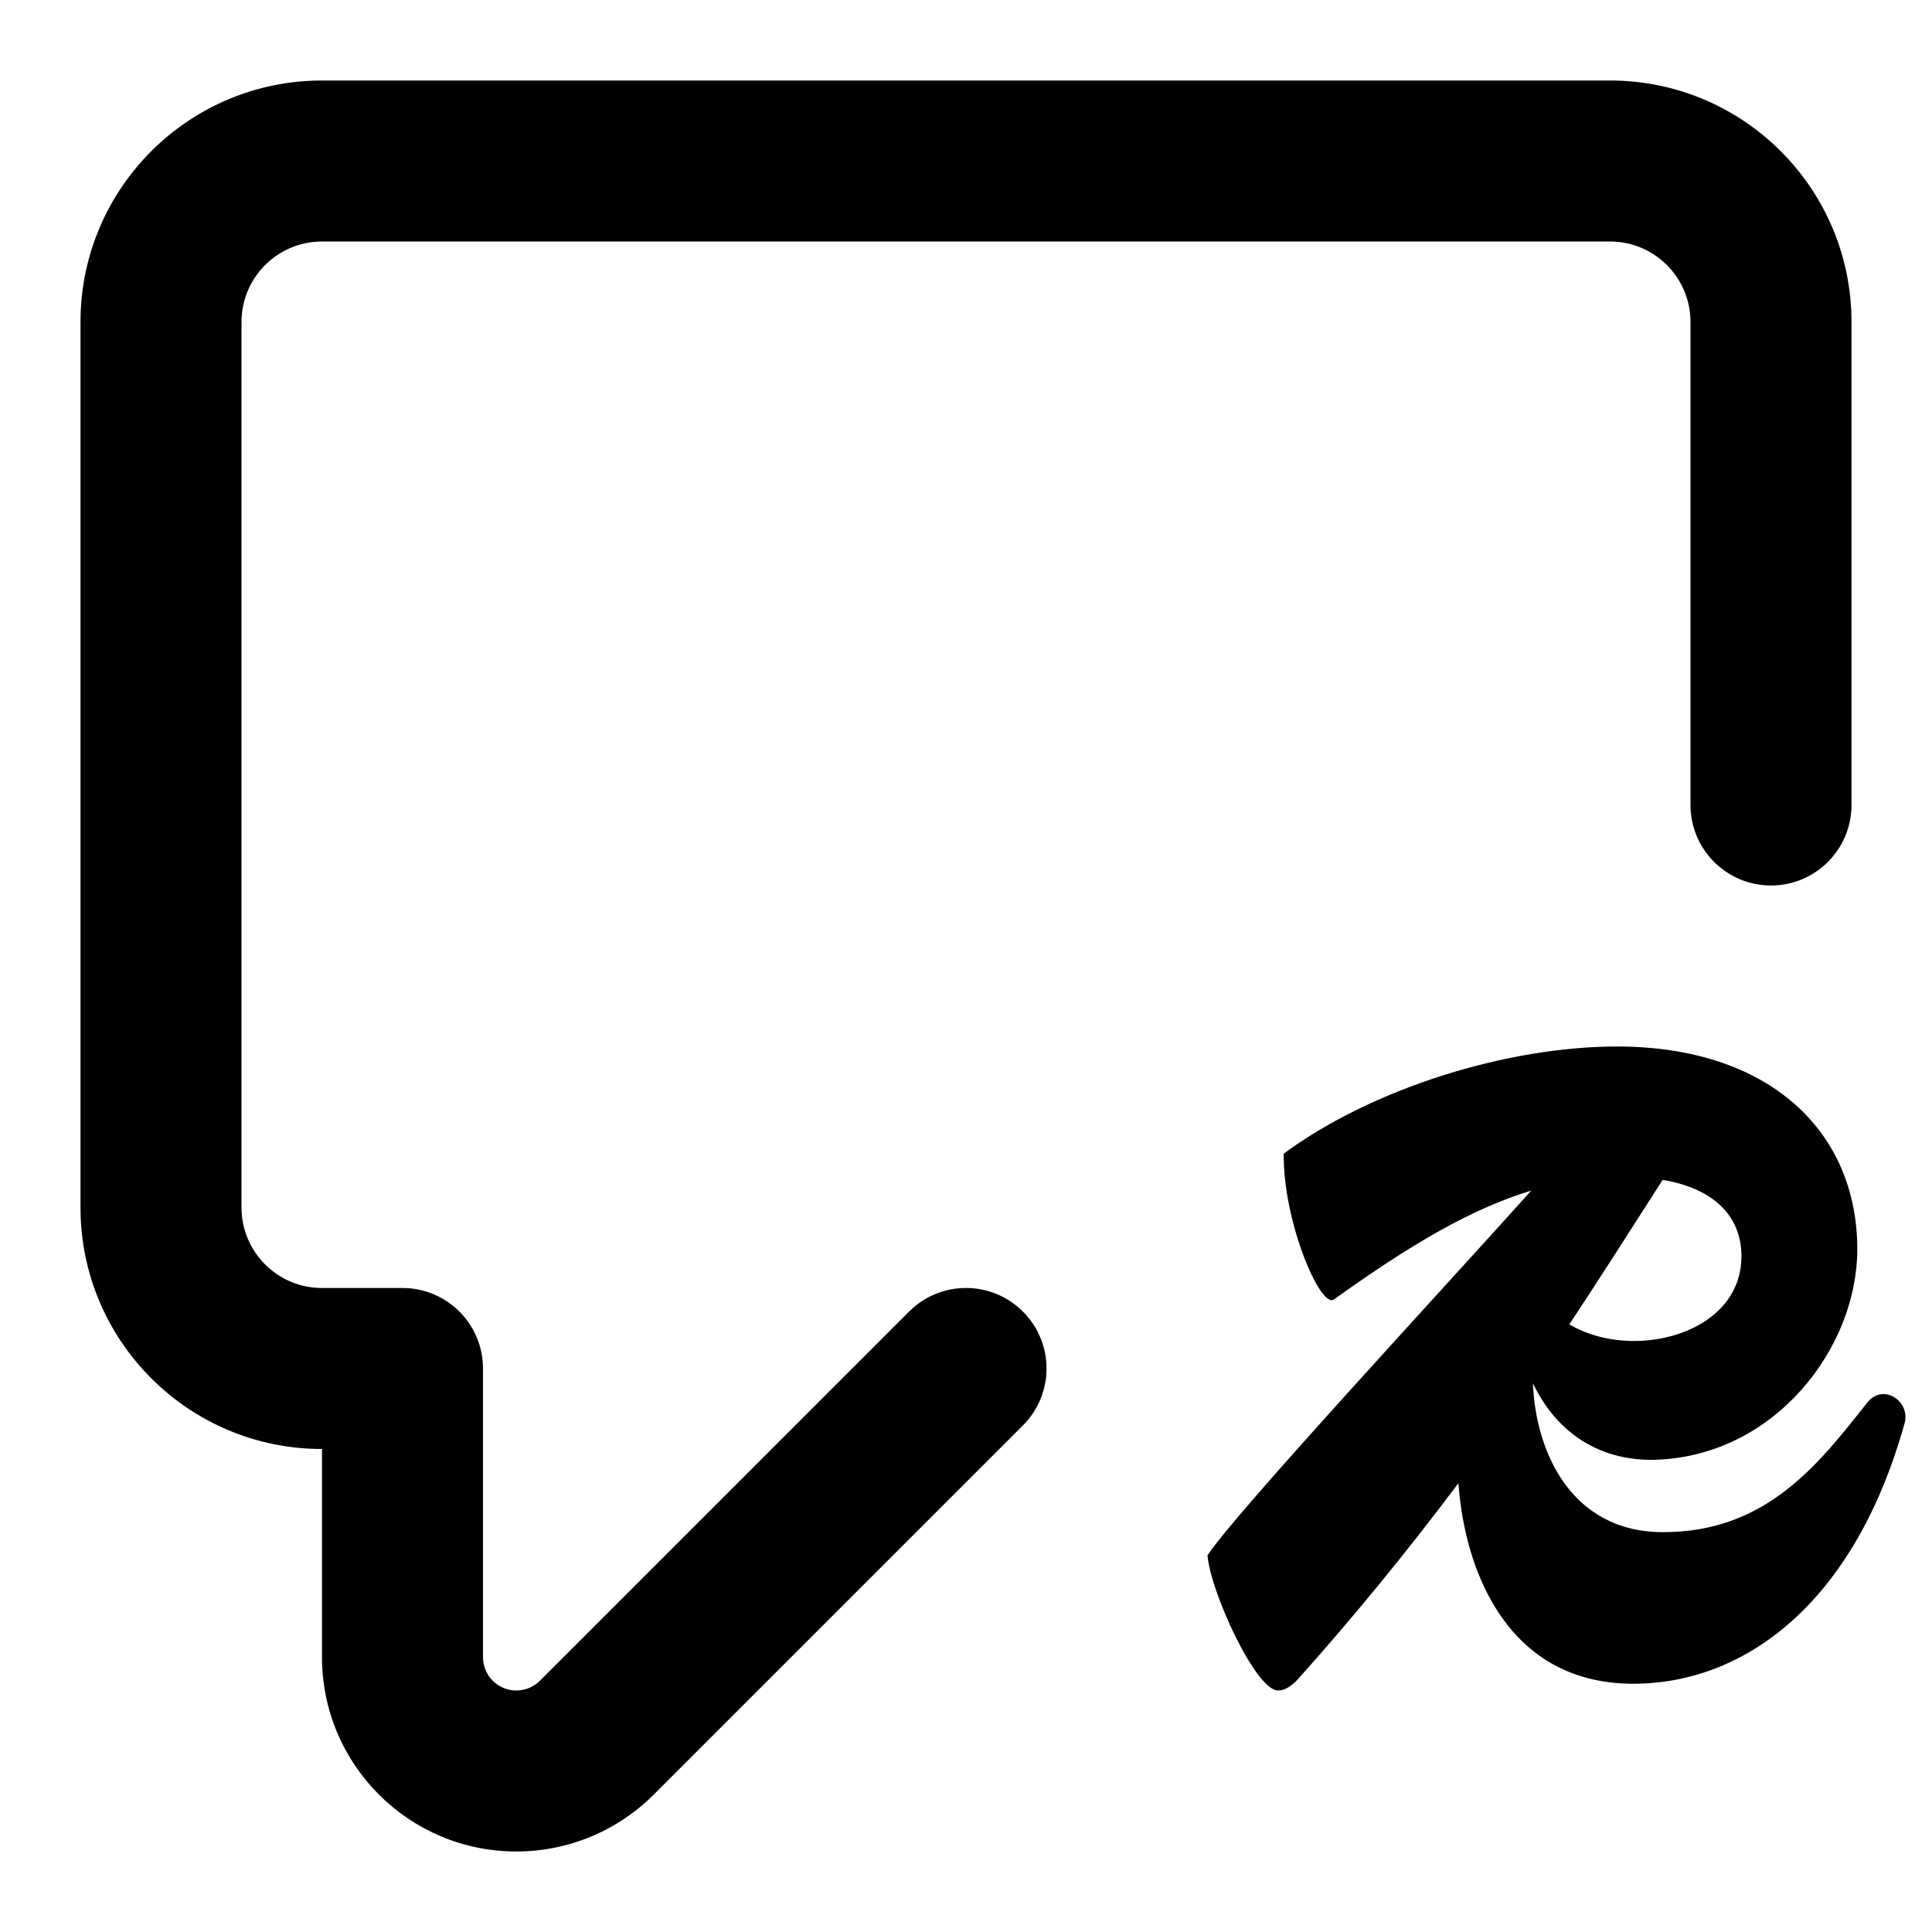 <svg width="24" height="24" viewBox="0 0 24 24" fill="none" xmlns="http://www.w3.org/2000/svg">
<path fill-rule="evenodd" clip-rule="evenodd" d="M1 4C1 2.343 2.343 1 4 1H20C21.657 1 23 2.343 23 4V10C23 10.552 22.552 11 22 11C21.448 11 21 10.552 21 10V4C21 3.448 20.552 3 20 3H4C3.448 3 3 3.448 3 4V15C3 15.552 3.448 16 4 16H5C5.552 16 6 16.448 6 17V20.586C6 20.815 6.185 21 6.414 21C6.524 21 6.629 20.956 6.707 20.879L11.293 16.293C11.683 15.902 12.317 15.902 12.707 16.293C13.098 16.683 13.098 17.317 12.707 17.707L8.121 22.293C7.669 22.746 7.054 23 6.414 23C5.081 23 4 21.919 4 20.586V18C2.343 18 1 16.657 1 15V4Z" fill="black"/>
<path d="M23.204 17.414C22.604 18.169 21.957 19.033 20.661 19.033C19.504 19.033 19.073 18.013 19.043 17.183C19.296 17.72 19.792 18.153 20.565 18.134C22.052 18.085 23.072 16.742 23.072 15.519C23.072 14.056 21.981 13 20.085 13C18.73 13 17.051 13.516 15.947 14.331C15.936 15.171 16.403 16.262 16.571 16.142C17.528 15.455 18.287 15.012 19.022 14.79C17.933 16.004 15.32 18.824 15 19.321C15.036 19.776 15.6 21 15.876 21C15.96 21 16.031 20.952 16.116 20.868C16.818 20.083 17.485 19.268 18.117 18.424C18.197 19.546 18.748 20.916 20.289 20.916C21.669 20.916 23.036 19.921 23.66 17.678C23.732 17.402 23.396 17.186 23.204 17.414L23.204 17.414ZM21.633 15.603C21.633 16.31 20.937 16.658 20.302 16.658C19.962 16.658 19.7 16.569 19.494 16.453C19.874 15.878 20.25 15.288 20.654 14.657C21.366 14.777 21.633 15.173 21.633 15.603Z" fill="black"/>
</svg>
